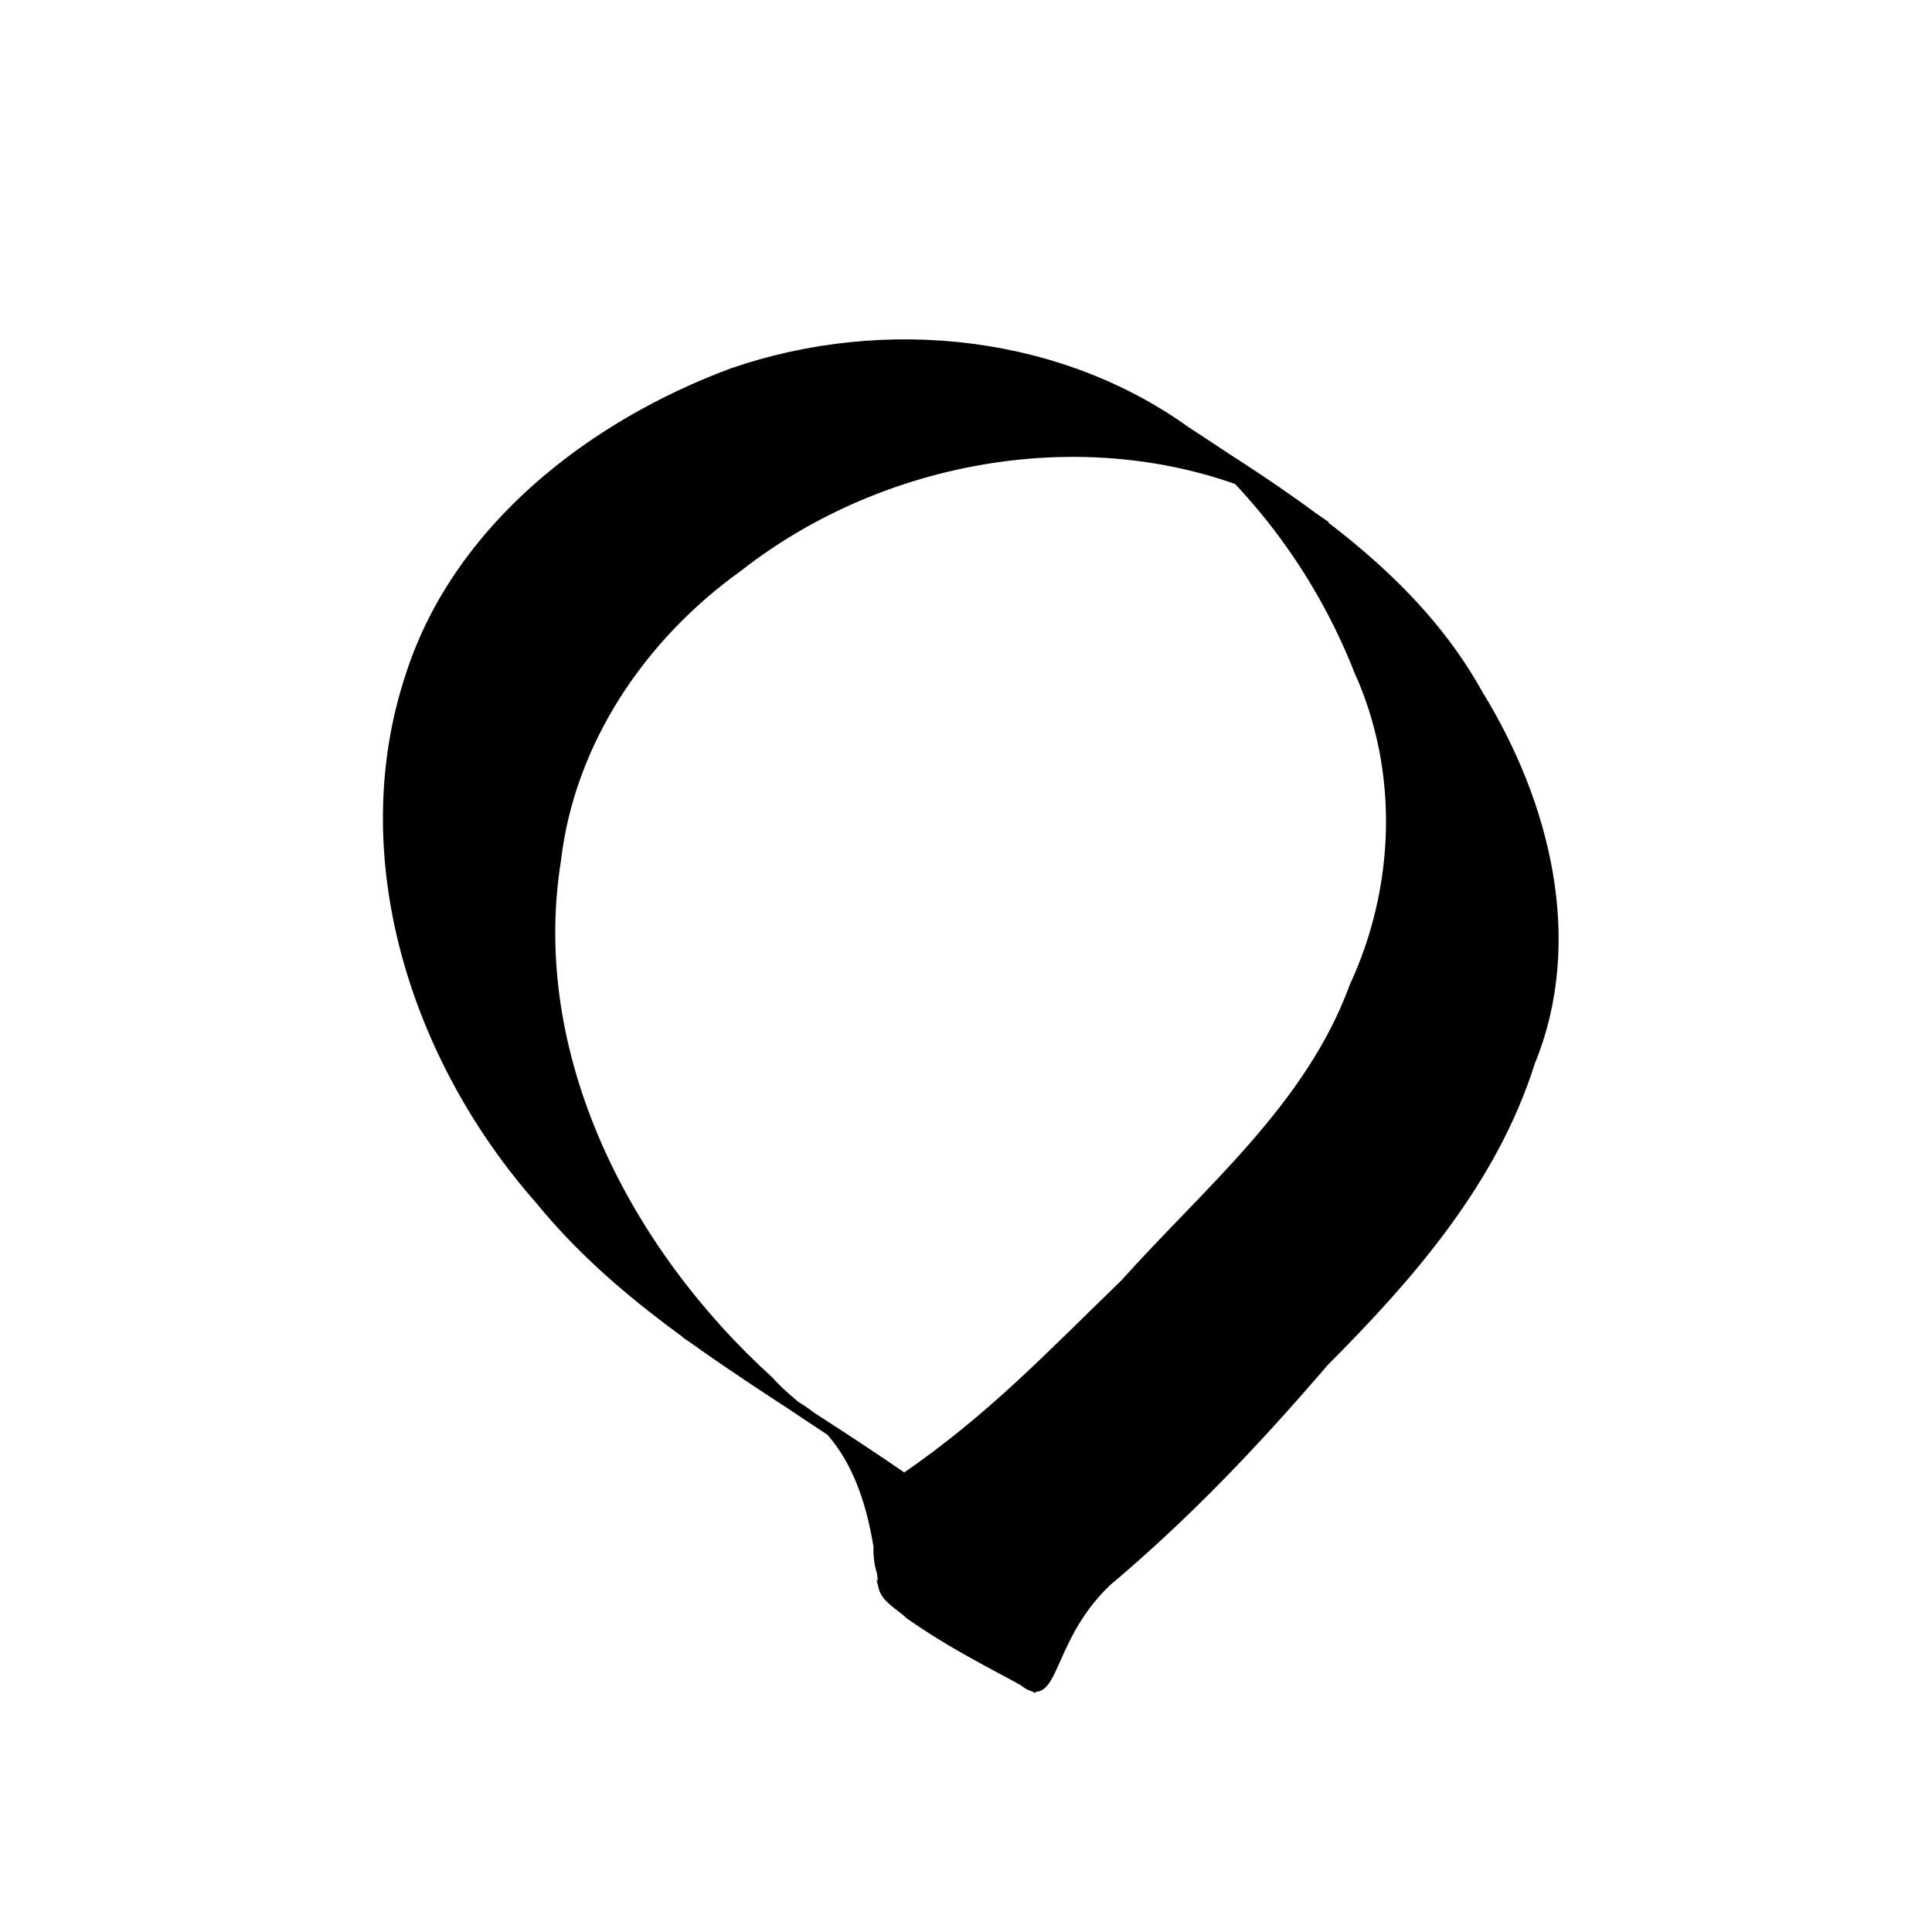 <?xml version="1.0" encoding="UTF-8" standalone="no"?>
<!-- Created with Inkscape (http://www.inkscape.org/) -->

<svg
   xmlns:dc="http://purl.org/dc/elements/1.1/"
   xmlns:cc="http://creativecommons.org/ns#"
   xmlns:rdf="http://www.w3.org/1999/02/22-rdf-syntax-ns#"
   xmlns:svg="http://www.w3.org/2000/svg"
   xmlns="http://www.w3.org/2000/svg"
   xmlns:sodipodi="http://sodipodi.sourceforge.net/DTD/sodipodi-0.dtd"
   xmlns:inkscape="http://www.inkscape.org/namespaces/inkscape"
   width="1000"
   height="1000"
   id="svg4338"
   version="1.1"
   inkscape:version="0.48.3.1 r9886"
   sodipodi:docname="Śunya.svg">
  <defs
     id="defs5498" />
  <sodipodi:namedview
     inkscape:window-height="1000"
     inkscape:window-width="1213"
     inkscape:pageshadow="2"
     inkscape:pageopacity="0.0"
     borderopacity="1.0"
     bordercolor="#666666"
     pagecolor="#ffffff"
     id="base"
     showgrid="false"
     showguides="true"
     inkscape:guide-bbox="true"
     inkscape:zoom="0.454"
     inkscape:cx="500"
     inkscape:cy="500"
     inkscape:window-x="67"
     inkscape:window-y="24"
     inkscape:current-layer="layer1"
     inkscape:window-maximized="1">
    <sodipodi:guide
       orientation="horizontal"
       position="94.714,751.101"
       id="guide5596" />
  </sodipodi:namedview>
  <g
     inkscape:label="Layer 1"
     inkscape:groupmode="layer"
     id="layer1">
    <path
       style="fill:#000000;fill-opacity:1;stroke:#000000;stroke-width:3.46;stroke-linecap:square;stroke-linejoin:miter;stroke-miterlimit:4;stroke-opacity:1;stroke-dasharray:none"
       d="m 456.406,821.607 c -3.102,-36.11 -11.919,-77.402 -46.901,-96.093 18.598,11.955 53.232,35.436 77.577,51.738 -6.421,-3.323 -46.761,-28.765 -65.382,-41.217 -51.212,-33.477 -103.804,-66.57 -142.911,-114.603 -64.202,-72.778 -98.607,-178.034 -66.883,-272.676 24.794,-76.072 94.235,-129.468 167.074,-156.501 79.108,-27.249 171.916,-17.57 239.532,33.431 56.157,35.595 114.297,73.666 147.362,133.458 34.543,56.206 52.849,127.462 26.9,190.82 -19.395,61.493 -62.278,110.721 -106.939,155.526 -35.228,41.079 -71.059,78.931 -112.604,113.852 -33.326,31.992 -25.561,69.808 -47.621,48.255 -24.124,-16.919 -104.005,-34.863 -57.51,-103.378 44.628,-30.754 73.804,-61.801 113.594,-100.297 43.106,-48.137 95.845,-91.318 118.589,-153.654 23.704,-51.125 25.693,-111.33 2.293,-162.973 -20.902,-53.175 -56.822,-100.457 -102.998,-134.192 29.531,18.82 58.529,38.515 87.23,58.576 -92.831,-59.069 -219.582,-44.138 -304.472,22.515 -49.664,35.574 -86.555,89.782 -93.717,151.224 -16.189,101.394 36.219,201.914 109.841,268.709 10.172,11.708 35.513,29.596 41.244,33.983 -28.628,-18.858 -57.137,-37.905 -85.379,-57.334 53.793,34.154 108.583,67.44 158.999,106.378 22.081,21.134 16.713,47.585 20.561,76.129 -24.208,-13.283 -40.82,-21.221 -63.414,-36.936 -4.543,-4.451 -12.482,-8.26 -14.067,-14.741 z"
       id="path3556"
       inkscape:connector-curvature="0"
       sodipodi:nodetypes="cccccccccccccccccccccccccccc" />
  </g>
</svg>
